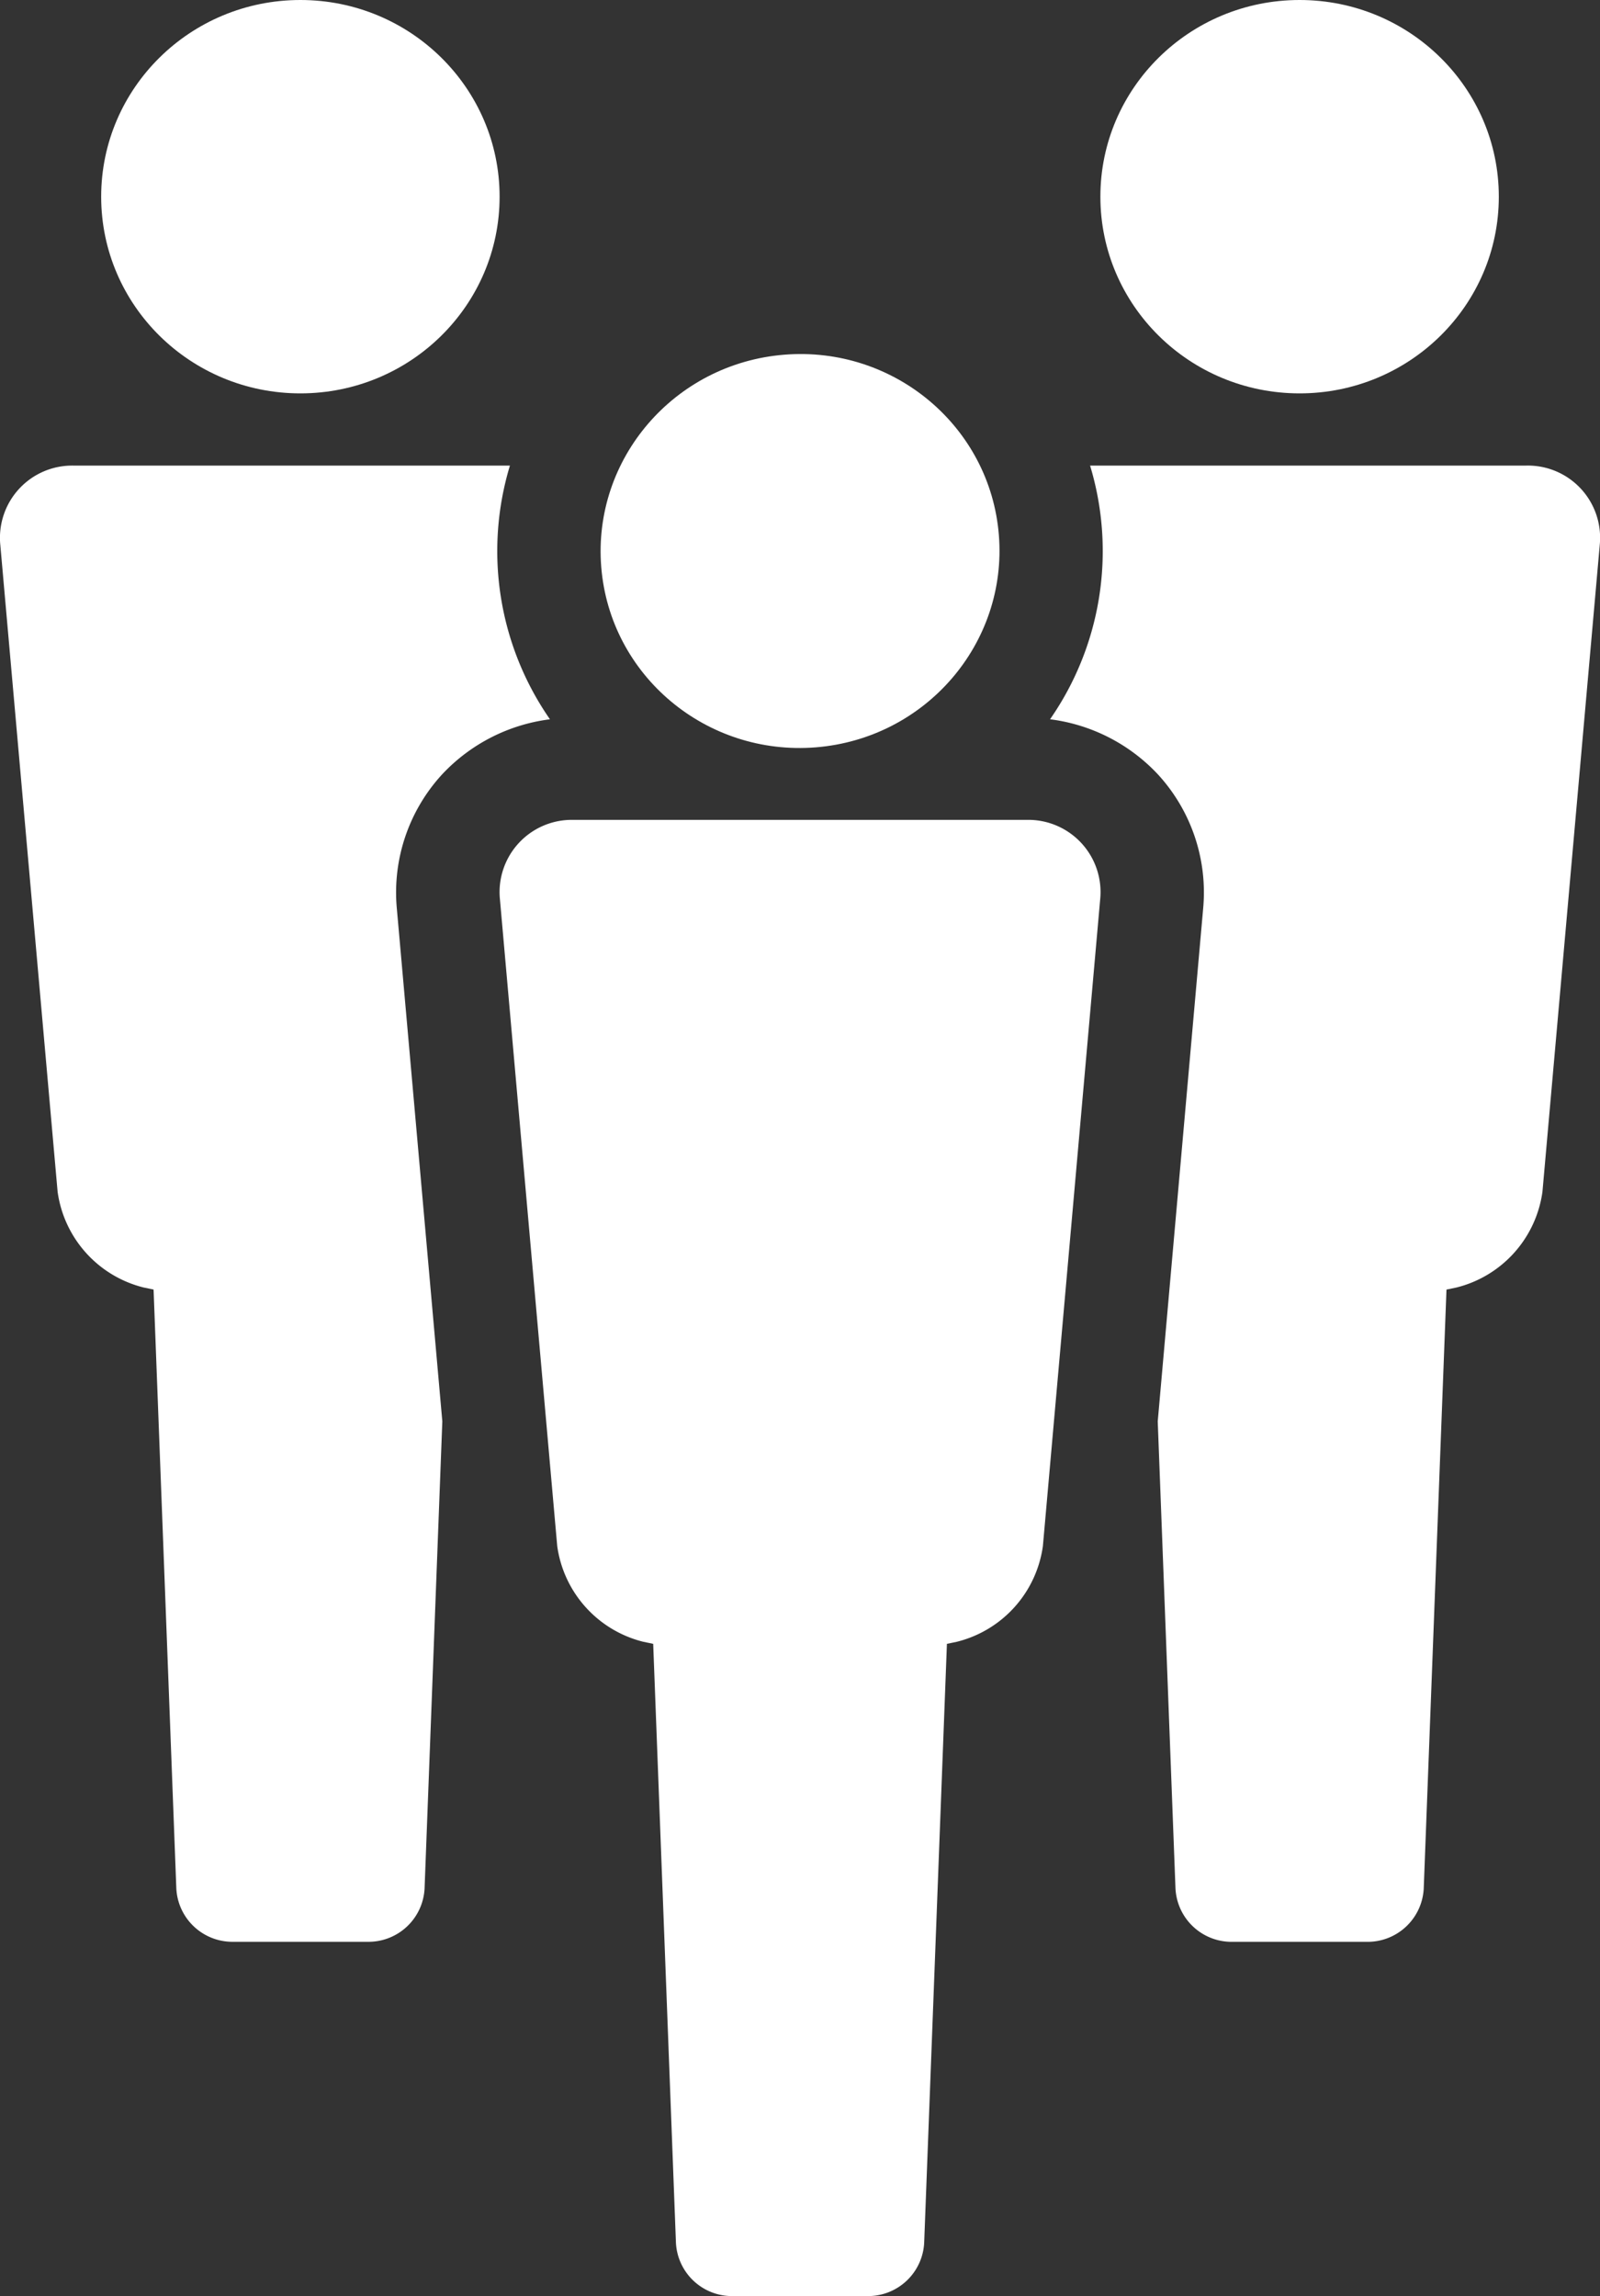 <svg xmlns="http://www.w3.org/2000/svg" width="113.486" height="162.836" viewBox="0 0 113.486 162.836"><rect x="0" y="0" width="113.486" height="162.836" fill="#333333" stroke="none"/><g transform="translate(-203.926 -115)"><ellipse cx="14.13" cy="13.949" rx="14.13" ry="13.949" transform="translate(211.102 115)" fill="#fff"/><ellipse cx="14.13" cy="13.949" rx="14.13" ry="13.949" transform="translate(281.975 115)" fill="#fff"/><path d="M232.07,261.964a12.372,12.372,0,0,1,3.23-9.5,12.641,12.641,0,0,1,7.633-3.891,20.911,20.911,0,0,1-2.839-17.991H209.17a5.123,5.123,0,0,0-5.222,5.626l4.064,45.872a8.146,8.146,0,0,0,6.1,6.789l.707.147,1.614,42.489a3.986,3.986,0,0,0,3.963,3.768h9.681a3.985,3.985,0,0,0,3.963-3.768l1.259-33.145Z" transform="translate(0 -82.562)" fill="#fff"/><path d="M495.05,230.581H464.126a20.909,20.909,0,0,1-2.839,17.991,12.641,12.641,0,0,1,7.633,3.891,12.372,12.372,0,0,1,3.229,9.5l-3.224,36.4,1.259,33.144a3.985,3.985,0,0,0,3.963,3.768h9.681a3.986,3.986,0,0,0,3.963-3.768l1.614-42.489.707-.147a8.146,8.146,0,0,0,6.1-6.789l4.064-45.872A5.123,5.123,0,0,0,495.05,230.581Z" transform="translate(-182.882 -82.562)" fill="#fff"/><g transform="translate(239.363 139.055)"><ellipse cx="14.144" cy="13.965" rx="14.144" ry="13.965" transform="matrix(0.997, -0.08, 0.08, 0.997, 6.091, 2.231)" fill="#fff"/><path d="M363.745,318.533H331.621a5.123,5.123,0,0,0-5.222,5.626l4.064,45.872a8.146,8.146,0,0,0,6.1,6.789l.707.147,1.614,42.489a3.985,3.985,0,0,0,3.963,3.768h9.68a3.985,3.985,0,0,0,3.963-3.768l1.614-42.489.707-.147a8.146,8.146,0,0,0,6.1-6.789l4.064-45.872A5.123,5.123,0,0,0,363.745,318.533Z" transform="translate(-326.377 -284.443)" fill="#fff"/></g></g></svg>
